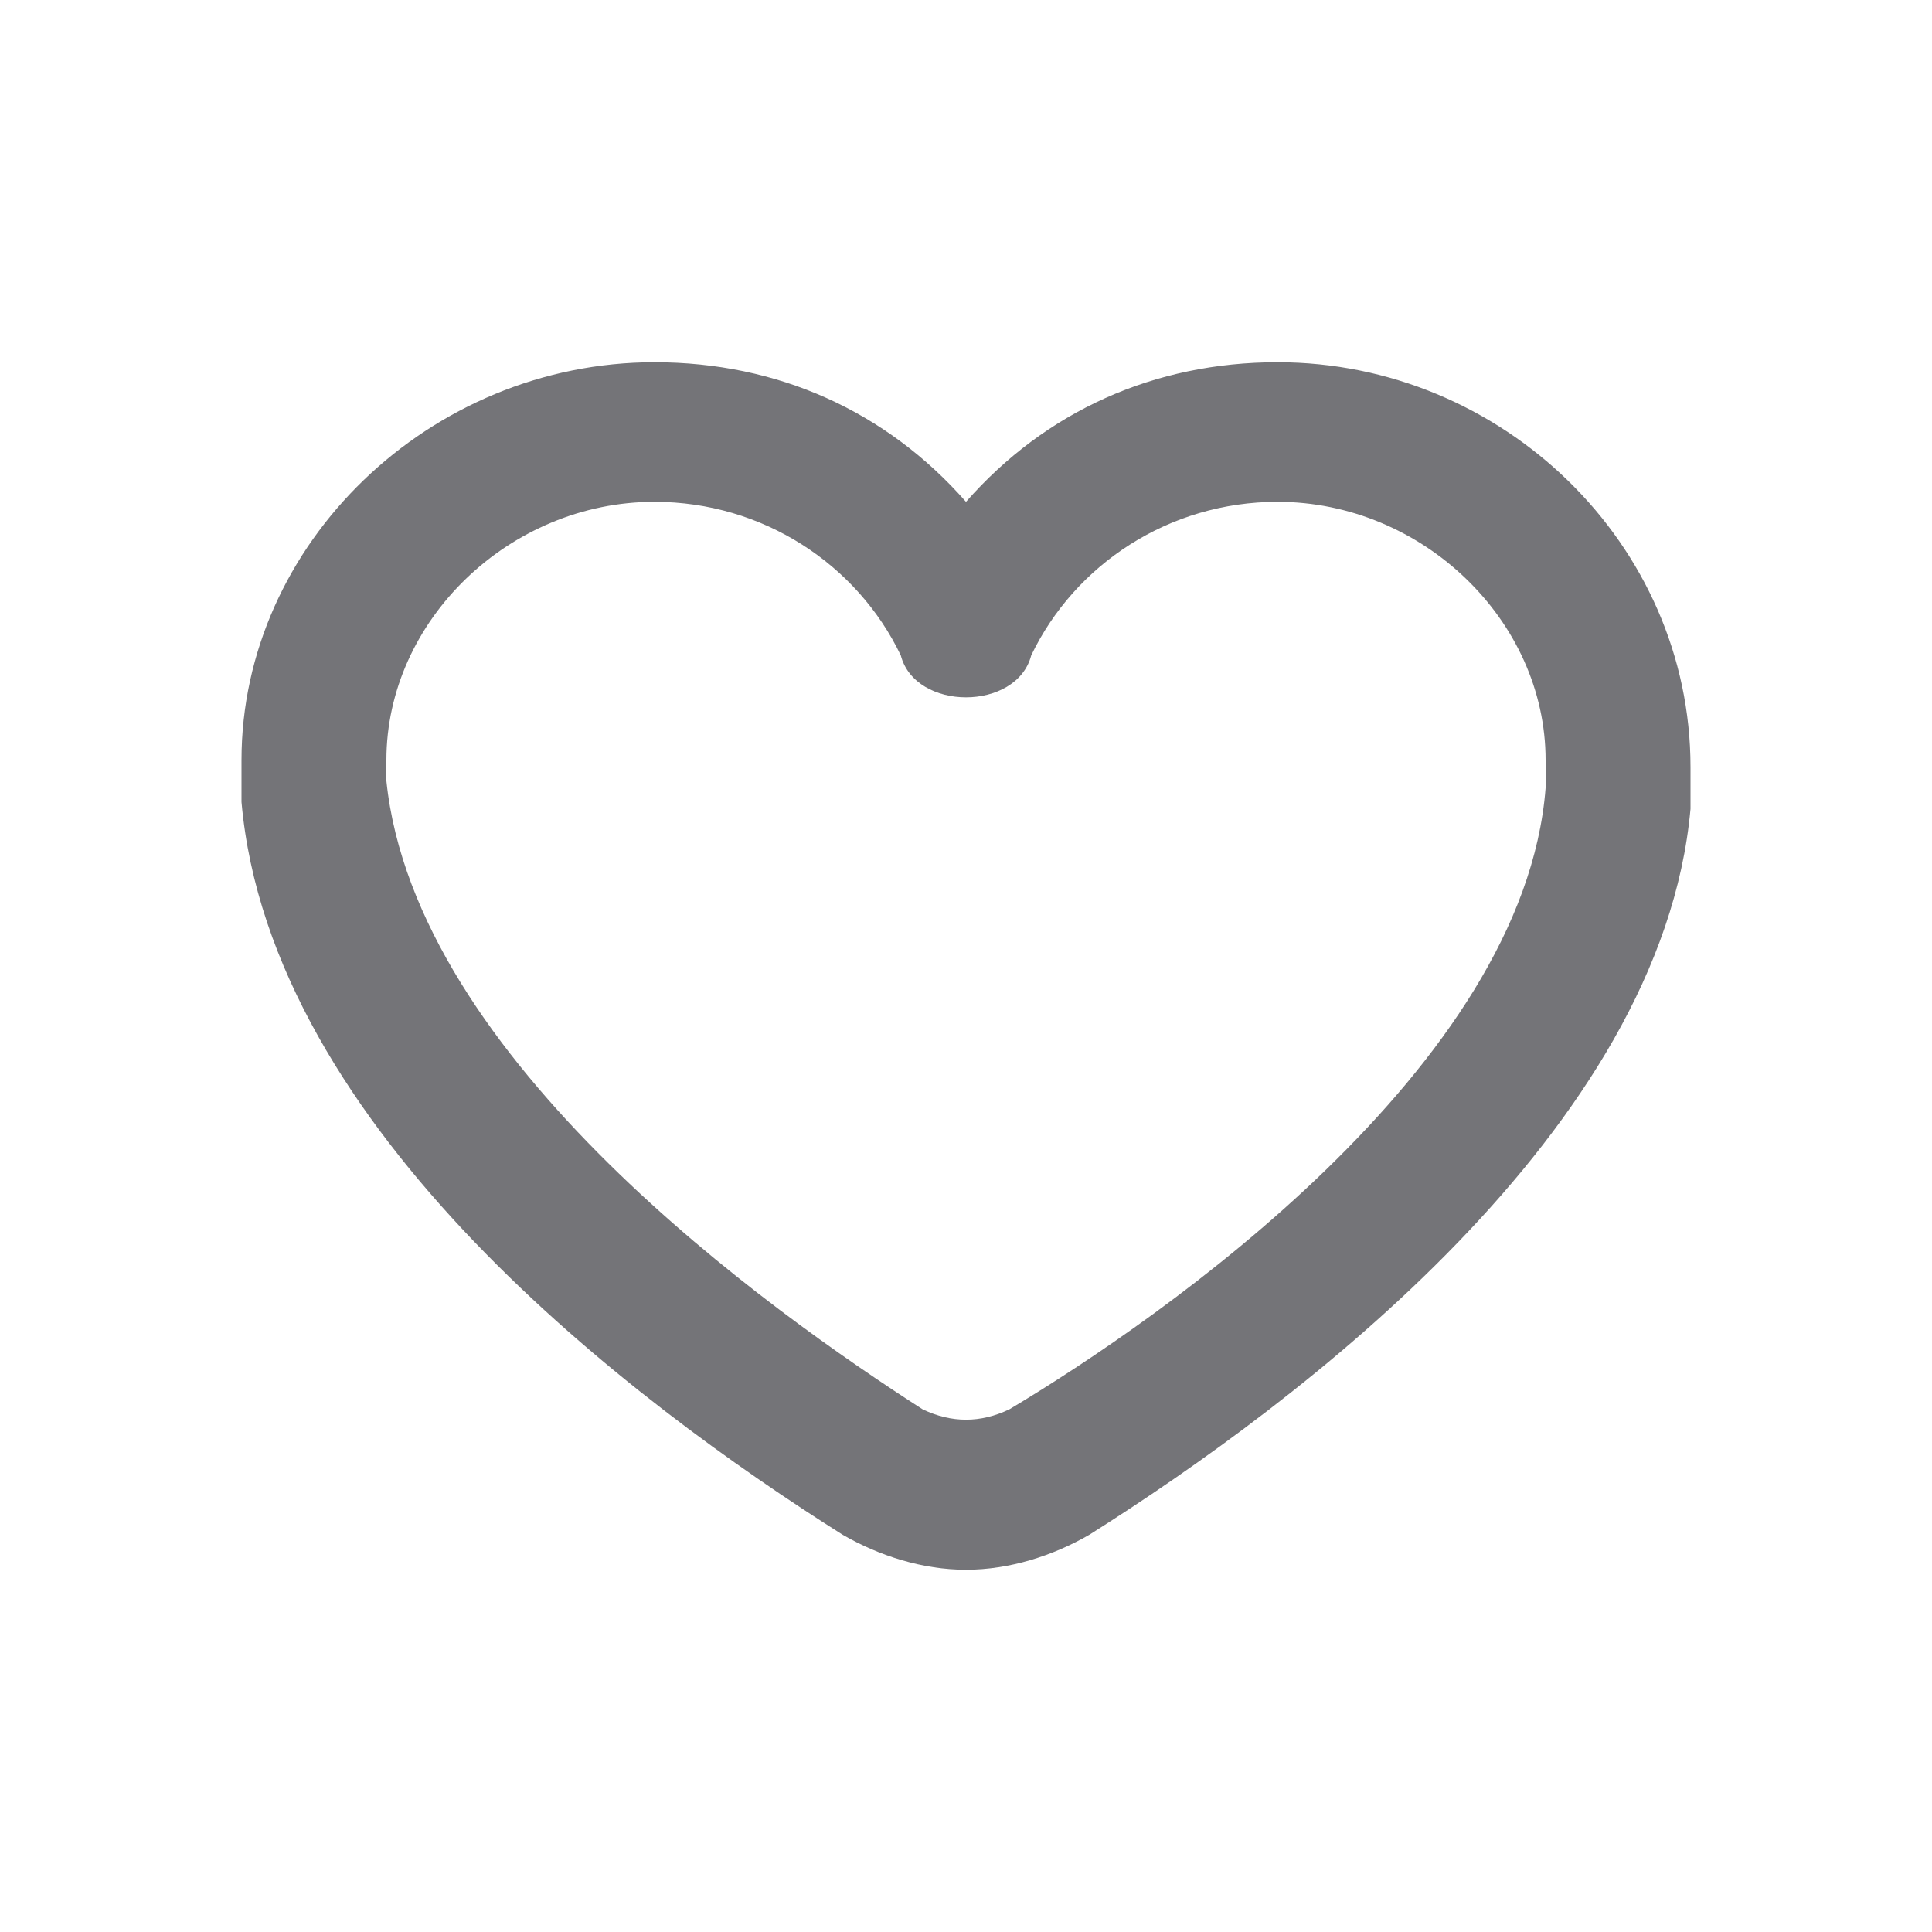 <svg width="16" height="16" viewBox="0 0 16 16" fill="none" xmlns="http://www.w3.org/2000/svg">
<path d="M10.58 3C9.56 3 8.66 3.405 8 4.156C7.34 3.405 6.44 3 5.42 3C3.56 3 2 4.503 2 6.295C2 6.41 2 6.526 2 6.642C2.24 9.358 5.24 11.613 6.98 12.711C7.28 12.884 7.64 13 8 13C8.36 13 8.72 12.884 9.02 12.711C10.76 11.613 13.76 9.358 14 6.699C14 6.584 14 6.468 14 6.353C14 4.503 12.44 3 10.58 3ZM12.8 6.526C12.62 8.838 9.62 10.919 8.36 11.671C8.12 11.786 7.88 11.786 7.64 11.671C6.38 10.861 3.44 8.78 3.2 6.468C3.2 6.468 3.2 6.353 3.2 6.295C3.2 5.139 4.22 4.156 5.42 4.156C6.32 4.156 7.1 4.676 7.46 5.428C7.52 5.659 7.76 5.775 8 5.775C8.24 5.775 8.48 5.659 8.54 5.428C8.9 4.676 9.68 4.156 10.58 4.156C11.78 4.156 12.8 5.139 12.8 6.295C12.8 6.353 12.8 6.468 12.8 6.526Z" fill="#747478"/>
</svg>
